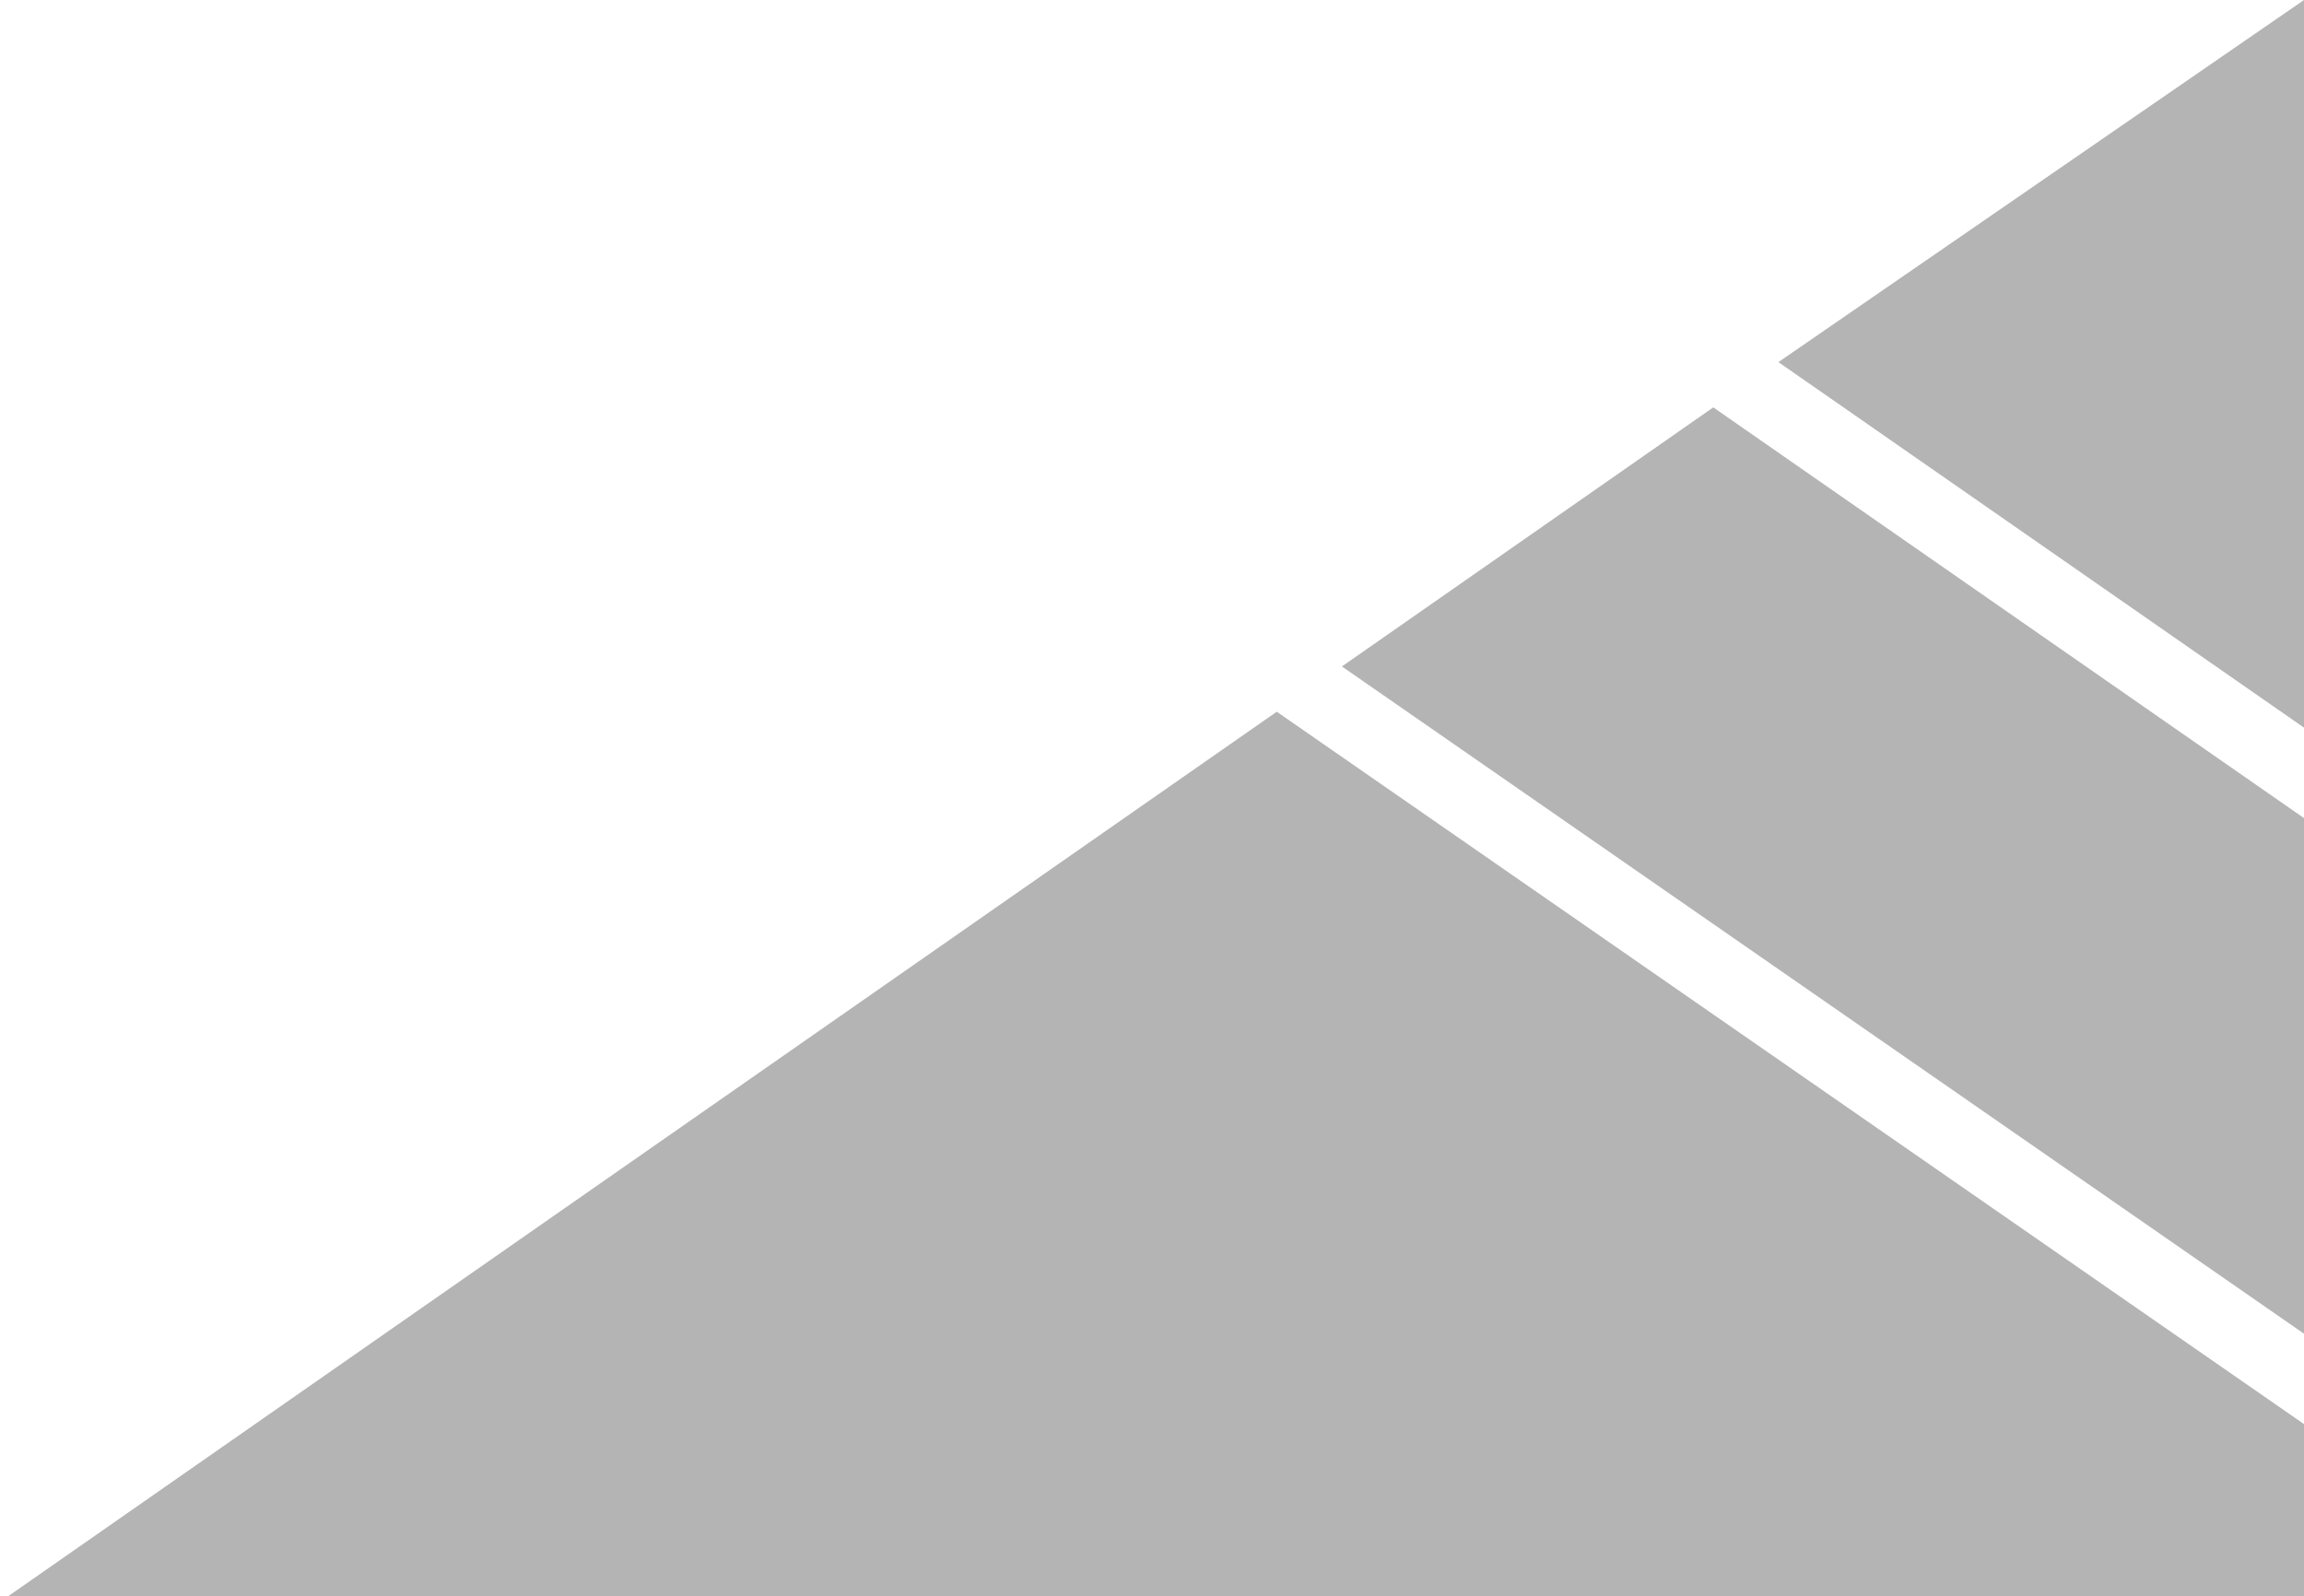 <?xml version="1.0" encoding="utf-8"?>
<!-- Generator: Adobe Illustrator 25.2.3, SVG Export Plug-In . SVG Version: 6.00 Build 0)  -->
<svg version="1.1" id="Layer_1" xmlns="http://www.w3.org/2000/svg" xmlns:xlink="http://www.w3.org/1999/xlink" x="0px" y="0px"
	 viewBox="0 0 626 433.7" style="enable-background:new 0 0 626 433.7;" xml:space="preserve">
<style type="text/css">
	.st0{opacity:0.296;}
</style>
<g id="Group_325" transform="translate(-261.132 -2499.953)" class="st0">
	<g id="Group_322" transform="translate(261.132 2499.953)">
		<g id="Group_321" transform="translate(0 0)">
			<path id="Path_1074" d="M626,0L626,0L483.2,98.4l483.2,336.1L483.2,767.8l109.7,75.5h0l592.9-408v0L626,0z"/>
			<path id="Path_1075" d="M465.5,110.7l-100.9,70.4L729.2,434L364.6,686.2l100.8,69.4L931,434.4L465.5,110.7z"/>
			<path id="Path_1076" d="M346.9,193.4L0,435.3v0L346.9,674l346.9-240L346.9,193.4z"/>
		</g>
	</g>
</g>
</svg>
